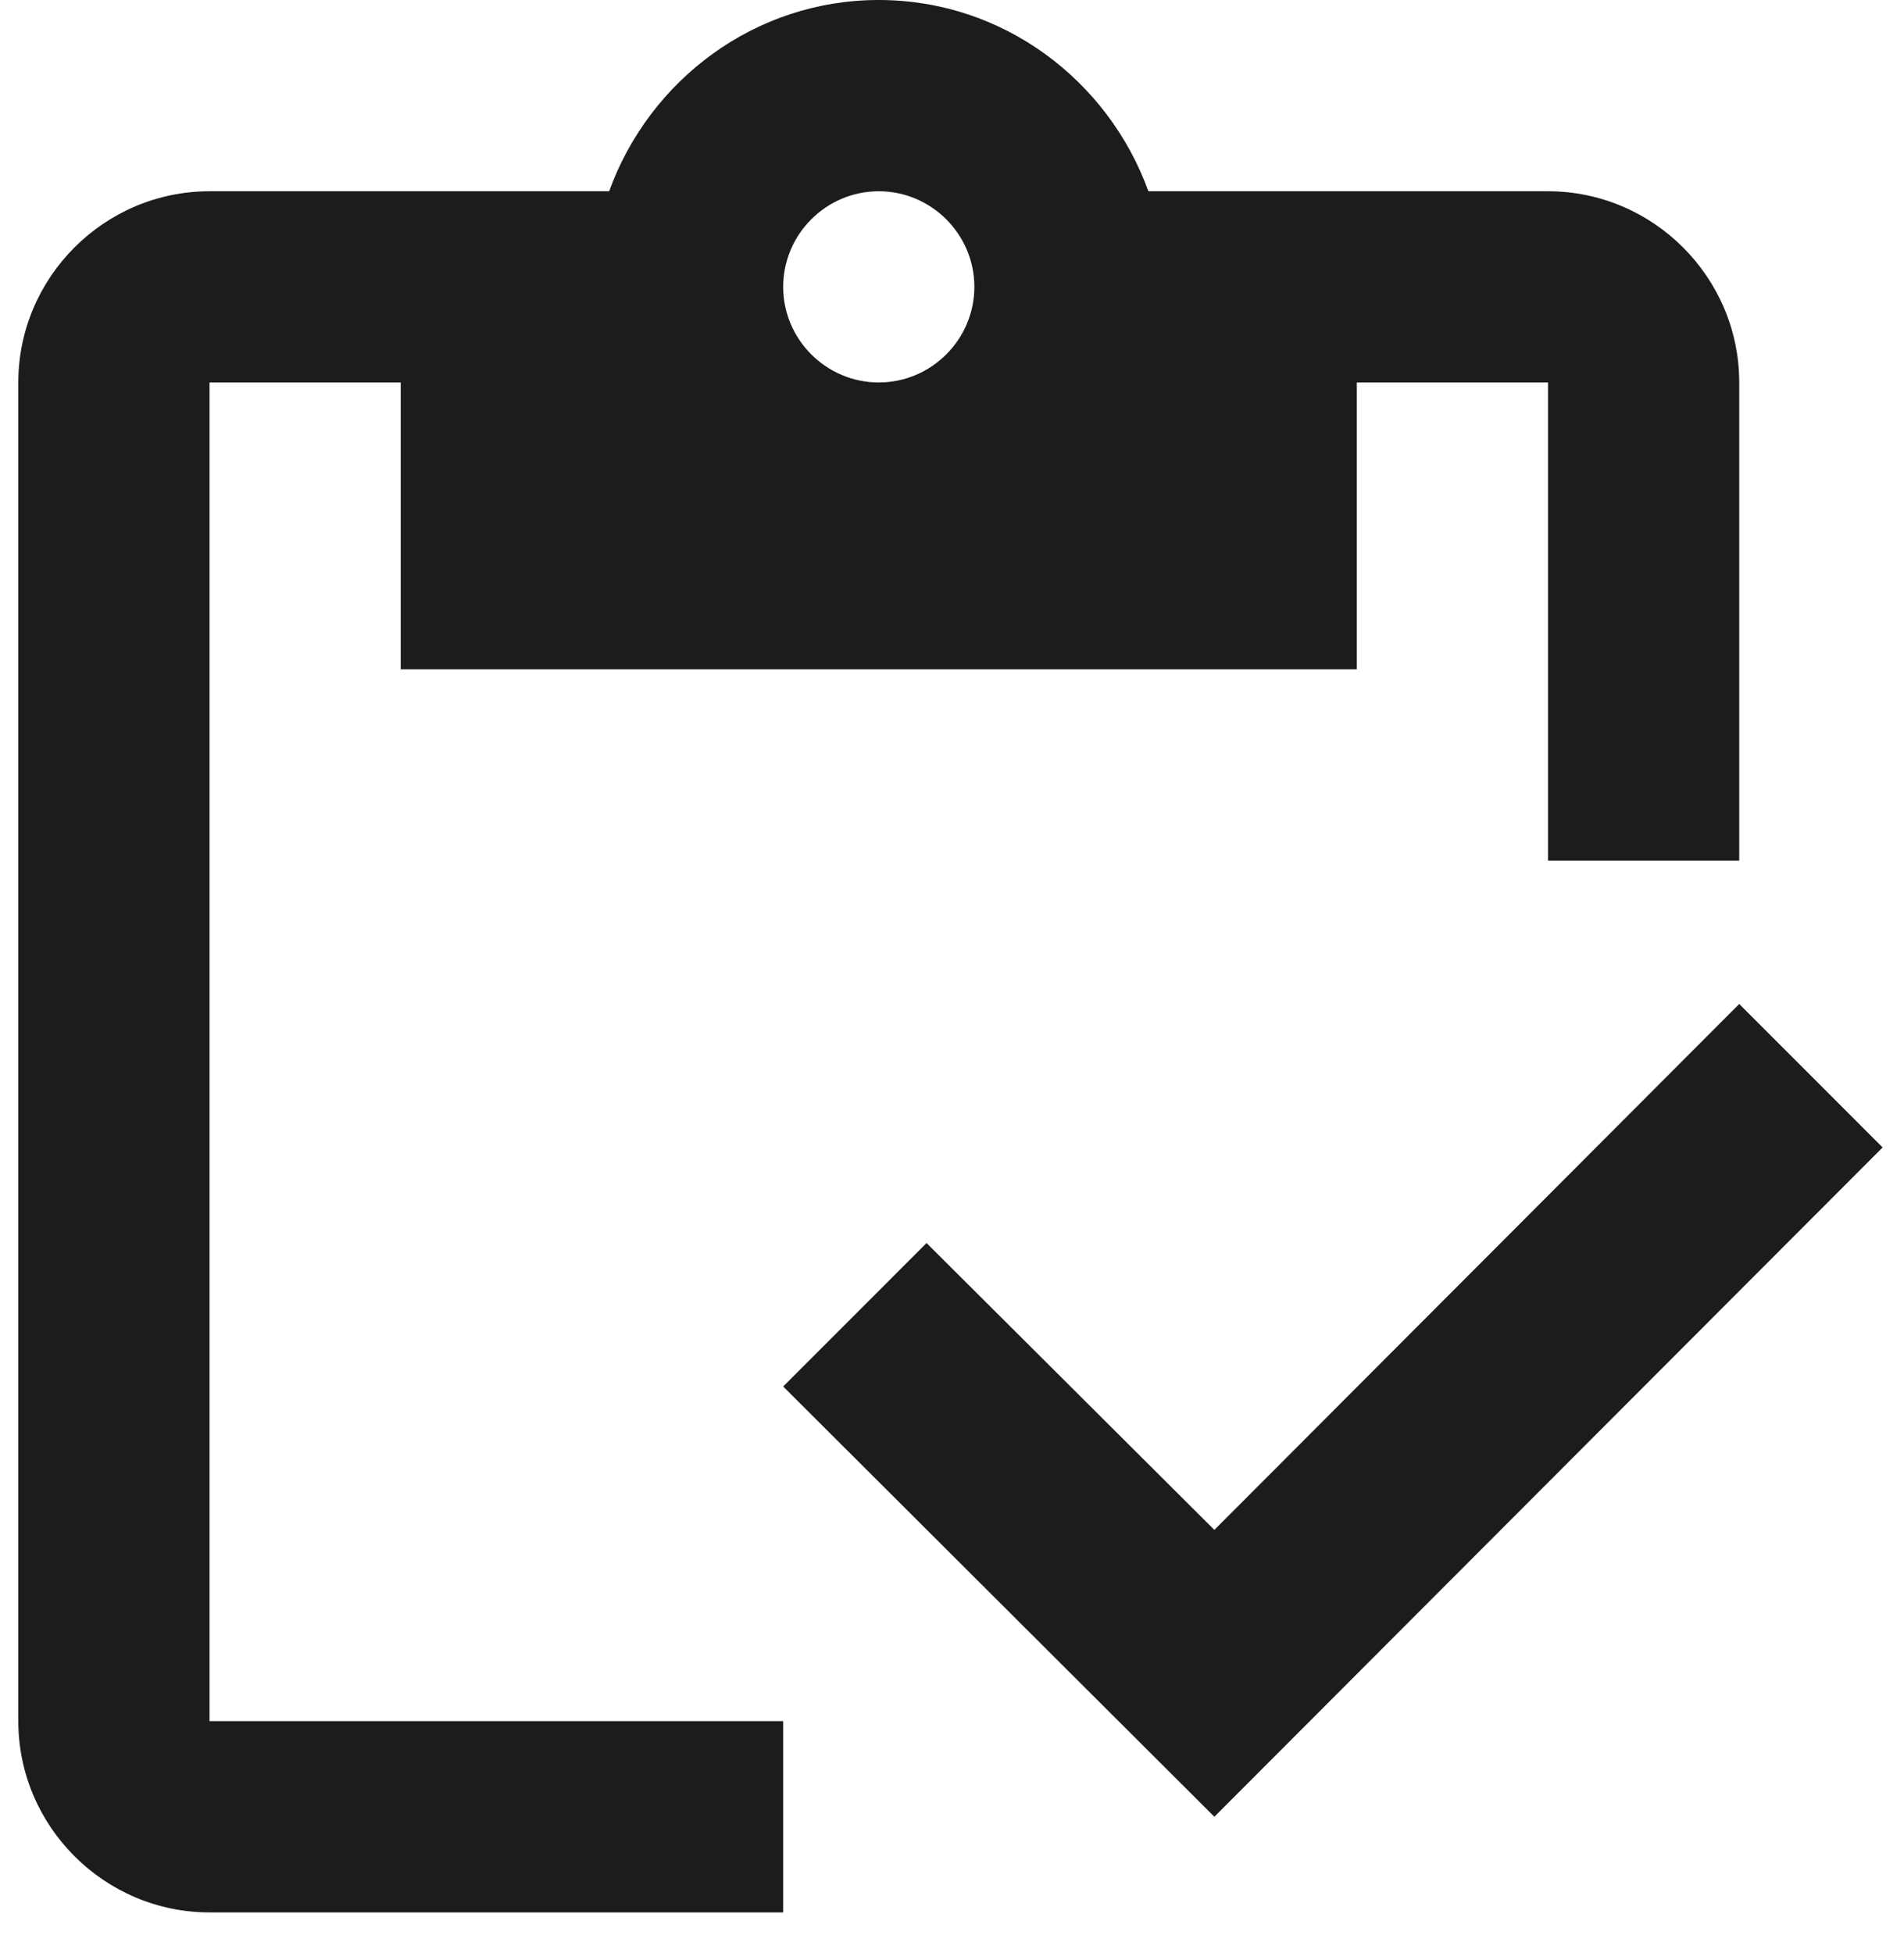 <svg width="39" height="40" viewBox="0 0 39 40" fill="none" xmlns="http://www.w3.org/2000/svg">
<path d="M4.292 7.833H8.208V13.708H27.792V7.833H31.708V17.625H35.625V7.833C35.625 5.679 33.862 3.917 31.708 3.917H23.523C22.7 1.645 20.546 0 18 0C15.454 0 13.3 1.645 12.477 3.917H4.292C2.138 3.917 0.375 5.679 0.375 7.833V35.25C0.375 37.404 2.138 39.167 4.292 39.167H16.042V35.25H4.292V7.833ZM18 3.917C19.077 3.917 19.958 4.798 19.958 5.875C19.958 6.952 19.077 7.833 18 7.833C16.923 7.833 16.042 6.952 16.042 5.875C16.042 4.798 16.923 3.917 18 3.917Z" fill="#1C1C1C"/>
<path d="M35.625 20.562L24.874 31.333L18.979 25.458L16.042 28.396L24.874 37.208L38.562 23.5L35.625 20.562Z" fill="#1C1C1C"/>
</svg>
